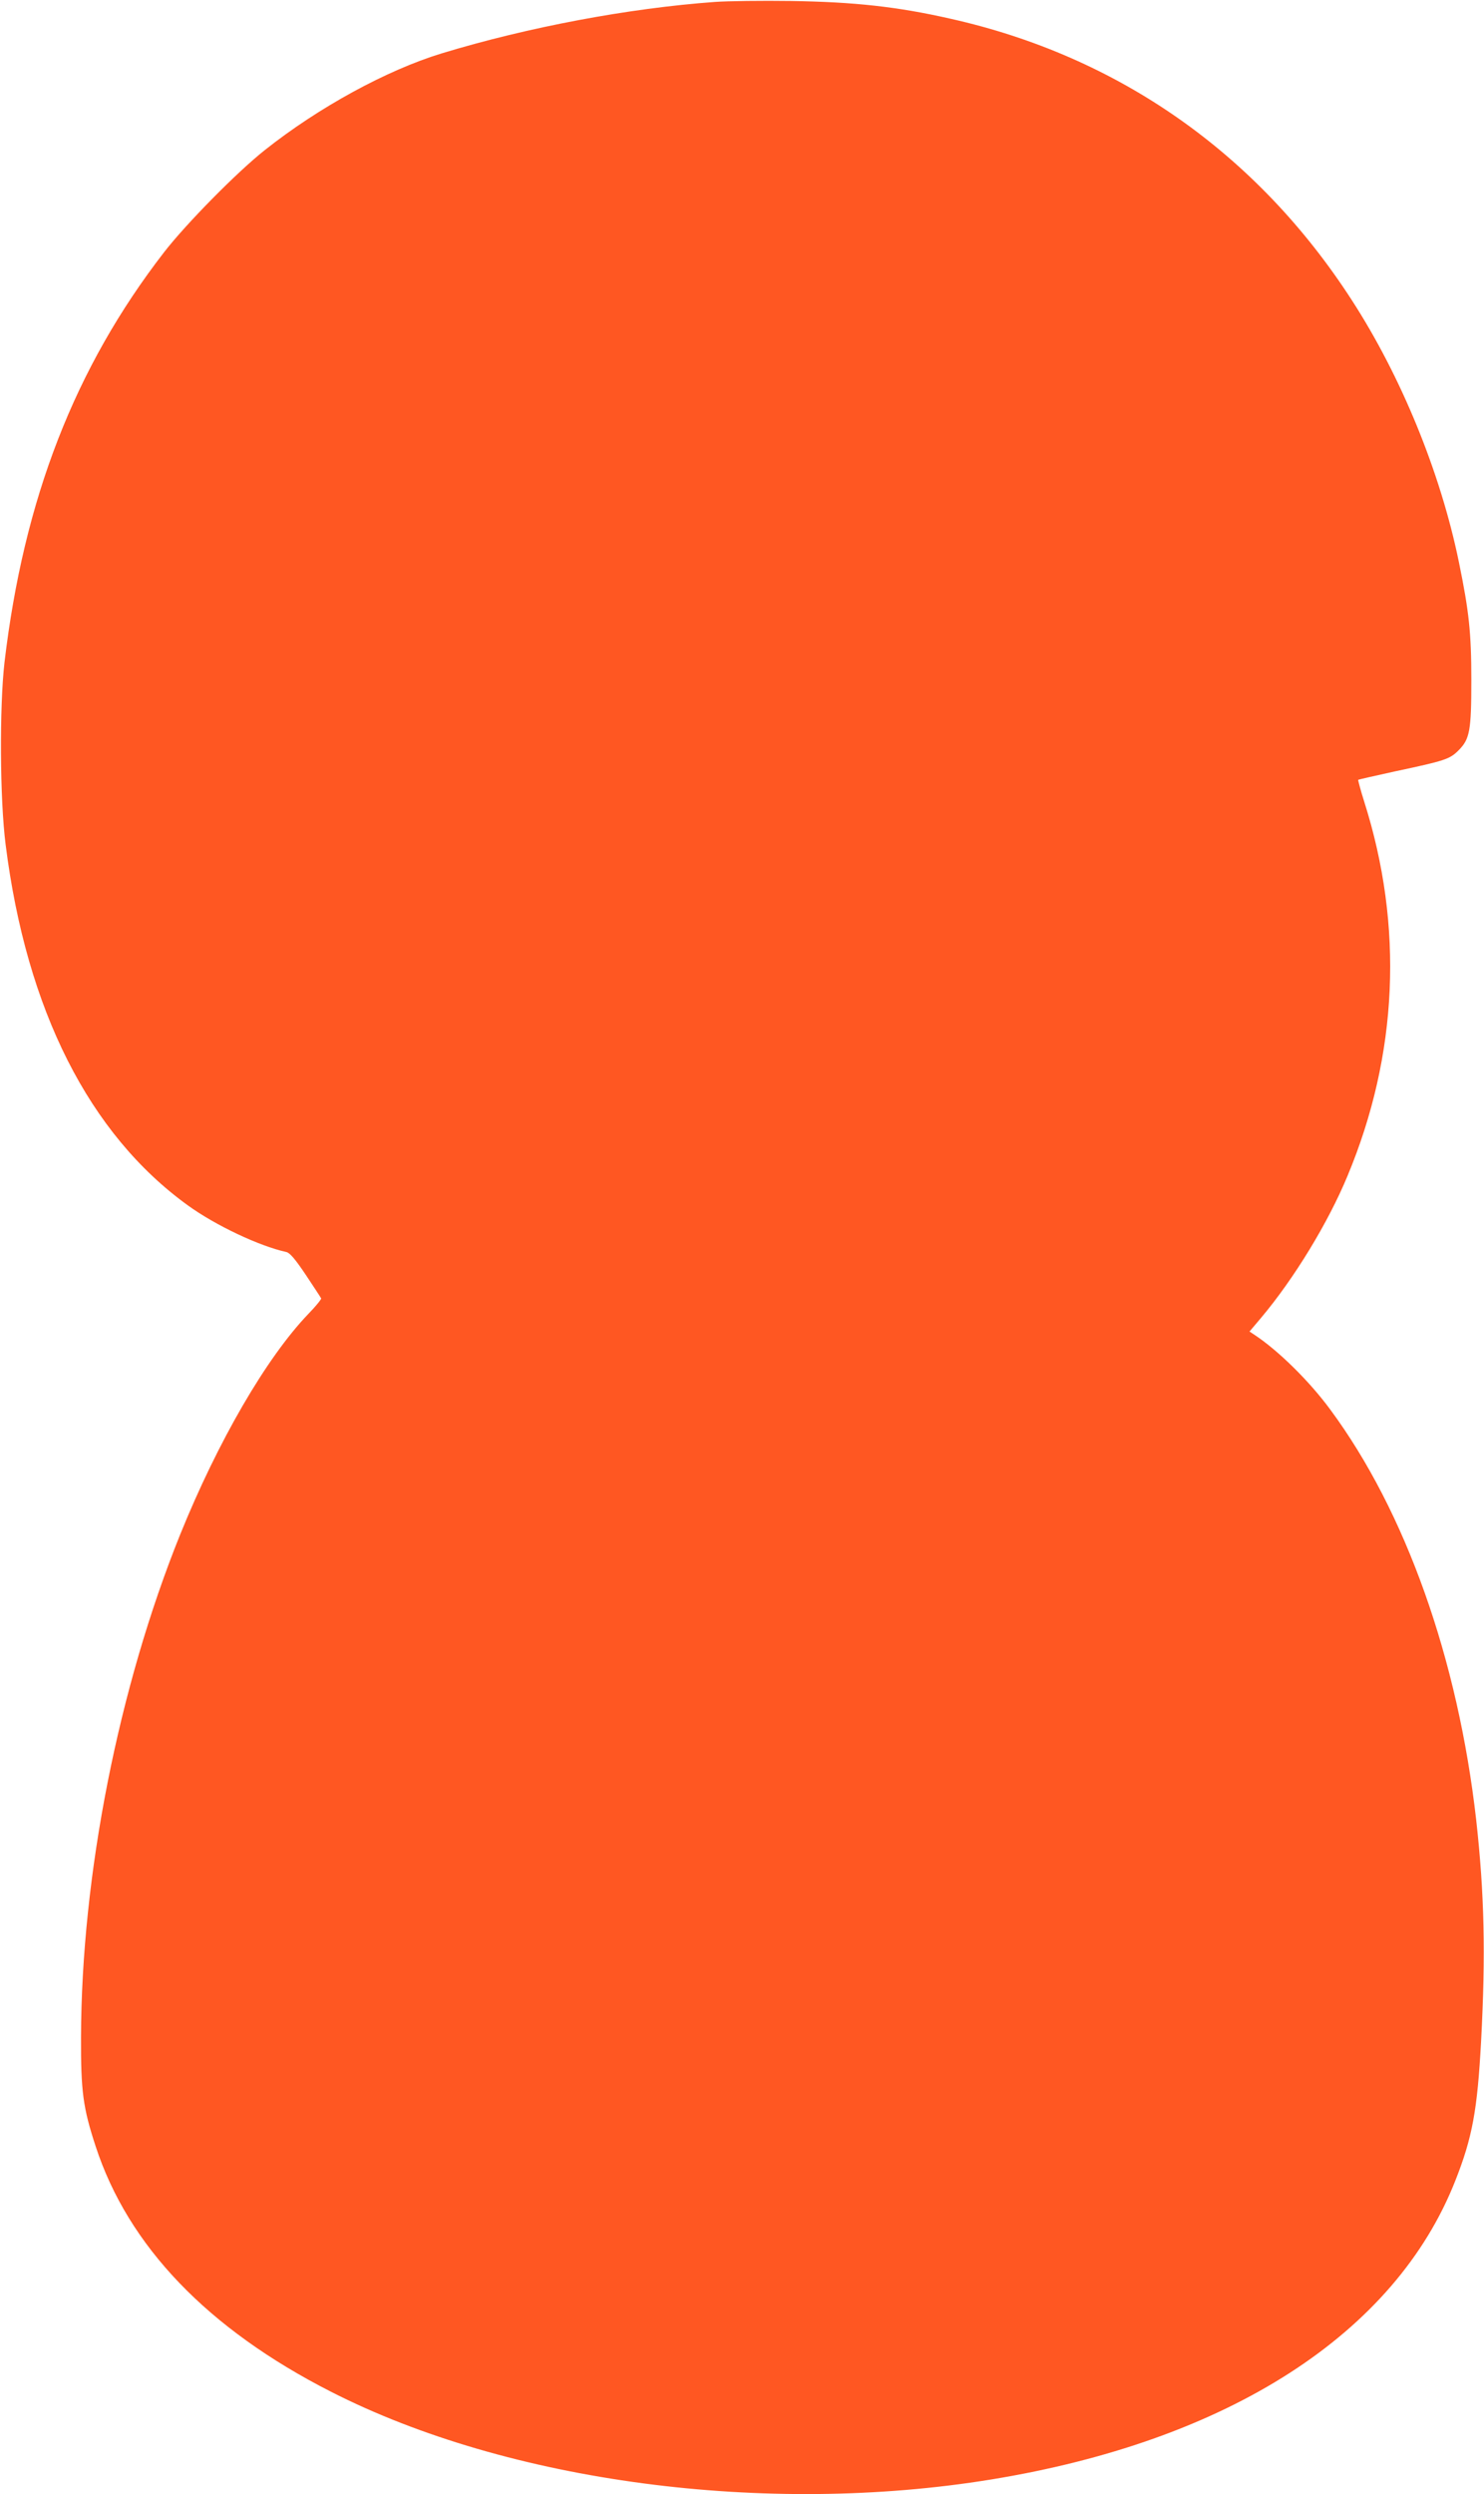 <?xml version="1.0" standalone="no"?>
<!DOCTYPE svg PUBLIC "-//W3C//DTD SVG 20010904//EN"
 "http://www.w3.org/TR/2001/REC-SVG-20010904/DTD/svg10.dtd">
<svg version="1.0" xmlns="http://www.w3.org/2000/svg"
 width="762pt" height="1280pt" viewBox="0 0 762 1280"
 preserveAspectRatio="xMidYMid meet">
<g transform="translate(0,1280) scale(0.1,-0.1)"
fill="#ff5722" stroke="none">
<path d="M3670 12790 c-441 -32 -958 -129 -1402 -264 -282 -86 -632 -277 -908
-496 -143 -113 -405 -379 -518 -525 -458 -592 -720 -1266 -819 -2105 -26 -229
-24 -701 6 -935 107 -848 429 -1485 936 -1851 144 -104 368 -209 505 -239 18
-4 45 -35 100 -117 41 -62 77 -116 79 -121 2 -4 -28 -41 -66 -80 -215 -224
-464 -653 -658 -1132 -317 -786 -507 -1749 -509 -2580 -1 -276 10 -361 75
-559 167 -512 576 -938 1209 -1260 910 -464 2232 -639 3390 -450 1220 199
2074 749 2383 1534 87 220 113 361 132 714 24 447 17 758 -25 1136 -94 828
-363 1584 -749 2106 -108 147 -269 305 -391 385 l-24 16 60 71 c169 201 343
486 443 727 260 623 289 1282 86 1921 -19 60 -32 110 -31 112 2 2 87 21 187
43 259 55 283 63 328 108 58 58 66 100 66 361 0 243 -12 353 -64 606 -94 458
-296 952 -550 1344 -486 752 -1198 1251 -2061 1444 -273 62 -494 86 -820 91
-146 2 -321 0 -390 -5z"/>
</g>
</svg>
